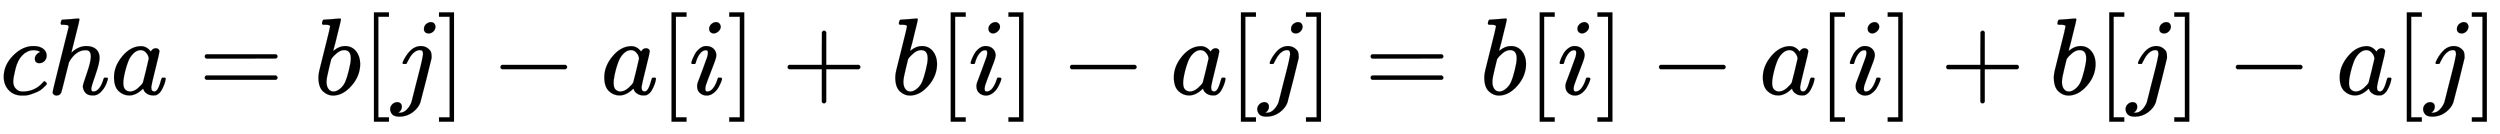 <svg xmlns:xlink="http://www.w3.org/1999/xlink" width="53.116ex" height="2.843ex" style="vertical-align: -0.838ex; font-size: 15px;" viewBox="0 -863.1 22869.3 1223.9" role="img" focusable="false" xmlns="http://www.w3.org/2000/svg">
<defs>
<path stroke-width="1" id="E1-MJMATHI-63" d="M34 159Q34 268 120 355T306 442Q362 442 394 418T427 355Q427 326 408 306T360 285Q341 285 330 295T319 325T330 359T352 380T366 386H367Q367 388 361 392T340 400T306 404Q276 404 249 390Q228 381 206 359Q162 315 142 235T121 119Q121 73 147 50Q169 26 205 26H209Q321 26 394 111Q403 121 406 121Q410 121 419 112T429 98T420 83T391 55T346 25T282 0T202 -11Q127 -11 81 37T34 159Z"></path>
<path stroke-width="1" id="E1-MJMATHI-68" d="M137 683Q138 683 209 688T282 694Q294 694 294 685Q294 674 258 534Q220 386 220 383Q220 381 227 388Q288 442 357 442Q411 442 444 415T478 336Q478 285 440 178T402 50Q403 36 407 31T422 26Q450 26 474 56T513 138Q516 149 519 151T535 153Q555 153 555 145Q555 144 551 130Q535 71 500 33Q466 -10 419 -10H414Q367 -10 346 17T325 74Q325 90 361 192T398 345Q398 404 354 404H349Q266 404 205 306L198 293L164 158Q132 28 127 16Q114 -11 83 -11Q69 -11 59 -2T48 16Q48 30 121 320L195 616Q195 629 188 632T149 637H128Q122 643 122 645T124 664Q129 683 137 683Z"></path>
<path stroke-width="1" id="E1-MJMATHI-61" d="M33 157Q33 258 109 349T280 441Q331 441 370 392Q386 422 416 422Q429 422 439 414T449 394Q449 381 412 234T374 68Q374 43 381 35T402 26Q411 27 422 35Q443 55 463 131Q469 151 473 152Q475 153 483 153H487Q506 153 506 144Q506 138 501 117T481 63T449 13Q436 0 417 -8Q409 -10 393 -10Q359 -10 336 5T306 36L300 51Q299 52 296 50Q294 48 292 46Q233 -10 172 -10Q117 -10 75 30T33 157ZM351 328Q351 334 346 350T323 385T277 405Q242 405 210 374T160 293Q131 214 119 129Q119 126 119 118T118 106Q118 61 136 44T179 26Q217 26 254 59T298 110Q300 114 325 217T351 328Z"></path>
<path stroke-width="1" id="E1-MJMAIN-3D" d="M56 347Q56 360 70 367H707Q722 359 722 347Q722 336 708 328L390 327H72Q56 332 56 347ZM56 153Q56 168 72 173H708Q722 163 722 153Q722 140 707 133H70Q56 140 56 153Z"></path>
<path stroke-width="1" id="E1-MJMATHI-62" d="M73 647Q73 657 77 670T89 683Q90 683 161 688T234 694Q246 694 246 685T212 542Q204 508 195 472T180 418L176 399Q176 396 182 402Q231 442 283 442Q345 442 383 396T422 280Q422 169 343 79T173 -11Q123 -11 82 27T40 150V159Q40 180 48 217T97 414Q147 611 147 623T109 637Q104 637 101 637H96Q86 637 83 637T76 640T73 647ZM336 325V331Q336 405 275 405Q258 405 240 397T207 376T181 352T163 330L157 322L136 236Q114 150 114 114Q114 66 138 42Q154 26 178 26Q211 26 245 58Q270 81 285 114T318 219Q336 291 336 325Z"></path>
<path stroke-width="1" id="E1-MJMAIN-5B" d="M118 -250V750H255V710H158V-210H255V-250H118Z"></path>
<path stroke-width="1" id="E1-MJMATHI-6A" d="M297 596Q297 627 318 644T361 661Q378 661 389 651T403 623Q403 595 384 576T340 557Q322 557 310 567T297 596ZM288 376Q288 405 262 405Q240 405 220 393T185 362T161 325T144 293L137 279Q135 278 121 278H107Q101 284 101 286T105 299Q126 348 164 391T252 441Q253 441 260 441T272 442Q296 441 316 432Q341 418 354 401T367 348V332L318 133Q267 -67 264 -75Q246 -125 194 -164T75 -204Q25 -204 7 -183T-12 -137Q-12 -110 7 -91T53 -71Q70 -71 82 -81T95 -112Q95 -148 63 -167Q69 -168 77 -168Q111 -168 139 -140T182 -74L193 -32Q204 11 219 72T251 197T278 308T289 365Q289 372 288 376Z"></path>
<path stroke-width="1" id="E1-MJMAIN-5D" d="M22 710V750H159V-250H22V-210H119V710H22Z"></path>
<path stroke-width="1" id="E1-MJMAIN-2212" d="M84 237T84 250T98 270H679Q694 262 694 250T679 230H98Q84 237 84 250Z"></path>
<path stroke-width="1" id="E1-MJMATHI-69" d="M184 600Q184 624 203 642T247 661Q265 661 277 649T290 619Q290 596 270 577T226 557Q211 557 198 567T184 600ZM21 287Q21 295 30 318T54 369T98 420T158 442Q197 442 223 419T250 357Q250 340 236 301T196 196T154 83Q149 61 149 51Q149 26 166 26Q175 26 185 29T208 43T235 78T260 137Q263 149 265 151T282 153Q302 153 302 143Q302 135 293 112T268 61T223 11T161 -11Q129 -11 102 10T74 74Q74 91 79 106T122 220Q160 321 166 341T173 380Q173 404 156 404H154Q124 404 99 371T61 287Q60 286 59 284T58 281T56 279T53 278T49 278T41 278H27Q21 284 21 287Z"></path>
<path stroke-width="1" id="E1-MJMAIN-2B" d="M56 237T56 250T70 270H369V420L370 570Q380 583 389 583Q402 583 409 568V270H707Q722 262 722 250T707 230H409V-68Q401 -82 391 -82H389H387Q375 -82 369 -68V230H70Q56 237 56 250Z"></path>
</defs>
<g stroke="currentColor" fill="currentColor" stroke-width="0" transform="matrix(1 0 0 -1 0 0)">
 <use xlink:href="#E1-MJMATHI-63" x="0" y="0"></use>
 <use xlink:href="#E1-MJMATHI-68" x="433" y="0"></use>
 <use xlink:href="#E1-MJMATHI-61" x="1010" y="0"></use>
 <use xlink:href="#E1-MJMAIN-3D" x="1817" y="0"></use>
 <use xlink:href="#E1-MJMATHI-62" x="2873" y="0"></use>
 <use xlink:href="#E1-MJMAIN-5B" x="3303" y="0"></use>
 <use xlink:href="#E1-MJMATHI-6A" x="3581" y="0"></use>
 <use xlink:href="#E1-MJMAIN-5D" x="3994" y="0"></use>
 <use xlink:href="#E1-MJMAIN-2212" x="4494" y="0"></use>
 <use xlink:href="#E1-MJMATHI-61" x="5495" y="0"></use>
 <use xlink:href="#E1-MJMAIN-5B" x="6025" y="0"></use>
 <use xlink:href="#E1-MJMATHI-69" x="6303" y="0"></use>
 <use xlink:href="#E1-MJMAIN-5D" x="6649" y="0"></use>
 <use xlink:href="#E1-MJMAIN-2B" x="7149" y="0"></use>
 <use xlink:href="#E1-MJMATHI-62" x="8150" y="0"></use>
 <use xlink:href="#E1-MJMAIN-5B" x="8579" y="0"></use>
 <use xlink:href="#E1-MJMATHI-69" x="8858" y="0"></use>
 <use xlink:href="#E1-MJMAIN-5D" x="9203" y="0"></use>
 <use xlink:href="#E1-MJMAIN-2212" x="9704" y="0"></use>
 <use xlink:href="#E1-MJMATHI-61" x="10705" y="0"></use>
 <use xlink:href="#E1-MJMAIN-5B" x="11234" y="0"></use>
 <use xlink:href="#E1-MJMATHI-6A" x="11513" y="0"></use>
 <use xlink:href="#E1-MJMAIN-5D" x="11925" y="0"></use>
 <use xlink:href="#E1-MJMAIN-3D" x="12482" y="0"></use>
 <use xlink:href="#E1-MJMATHI-62" x="13538" y="0"></use>
 <use xlink:href="#E1-MJMAIN-5B" x="13967" y="0"></use>
 <use xlink:href="#E1-MJMATHI-69" x="14246" y="0"></use>
 <use xlink:href="#E1-MJMAIN-5D" x="14591" y="0"></use>
 <use xlink:href="#E1-MJMAIN-2212" x="15092" y="0"></use>
 <use xlink:href="#E1-MJMATHI-61" x="16093" y="0"></use>
 <use xlink:href="#E1-MJMAIN-5B" x="16622" y="0"></use>
 <use xlink:href="#E1-MJMATHI-69" x="16901" y="0"></use>
 <use xlink:href="#E1-MJMAIN-5D" x="17246" y="0"></use>
 <use xlink:href="#E1-MJMAIN-2B" x="17747" y="0"></use>
 <use xlink:href="#E1-MJMATHI-62" x="18748" y="0"></use>
 <use xlink:href="#E1-MJMAIN-5B" x="19177" y="0"></use>
 <use xlink:href="#E1-MJMATHI-6A" x="19456" y="0"></use>
 <use xlink:href="#E1-MJMAIN-5D" x="19868" y="0"></use>
 <use xlink:href="#E1-MJMAIN-2212" x="20369" y="0"></use>
 <use xlink:href="#E1-MJMATHI-61" x="21370" y="0"></use>
 <use xlink:href="#E1-MJMAIN-5B" x="21899" y="0"></use>
 <use xlink:href="#E1-MJMATHI-6A" x="22178" y="0"></use>
 <use xlink:href="#E1-MJMAIN-5D" x="22590" y="0"></use>
</g>
</svg>